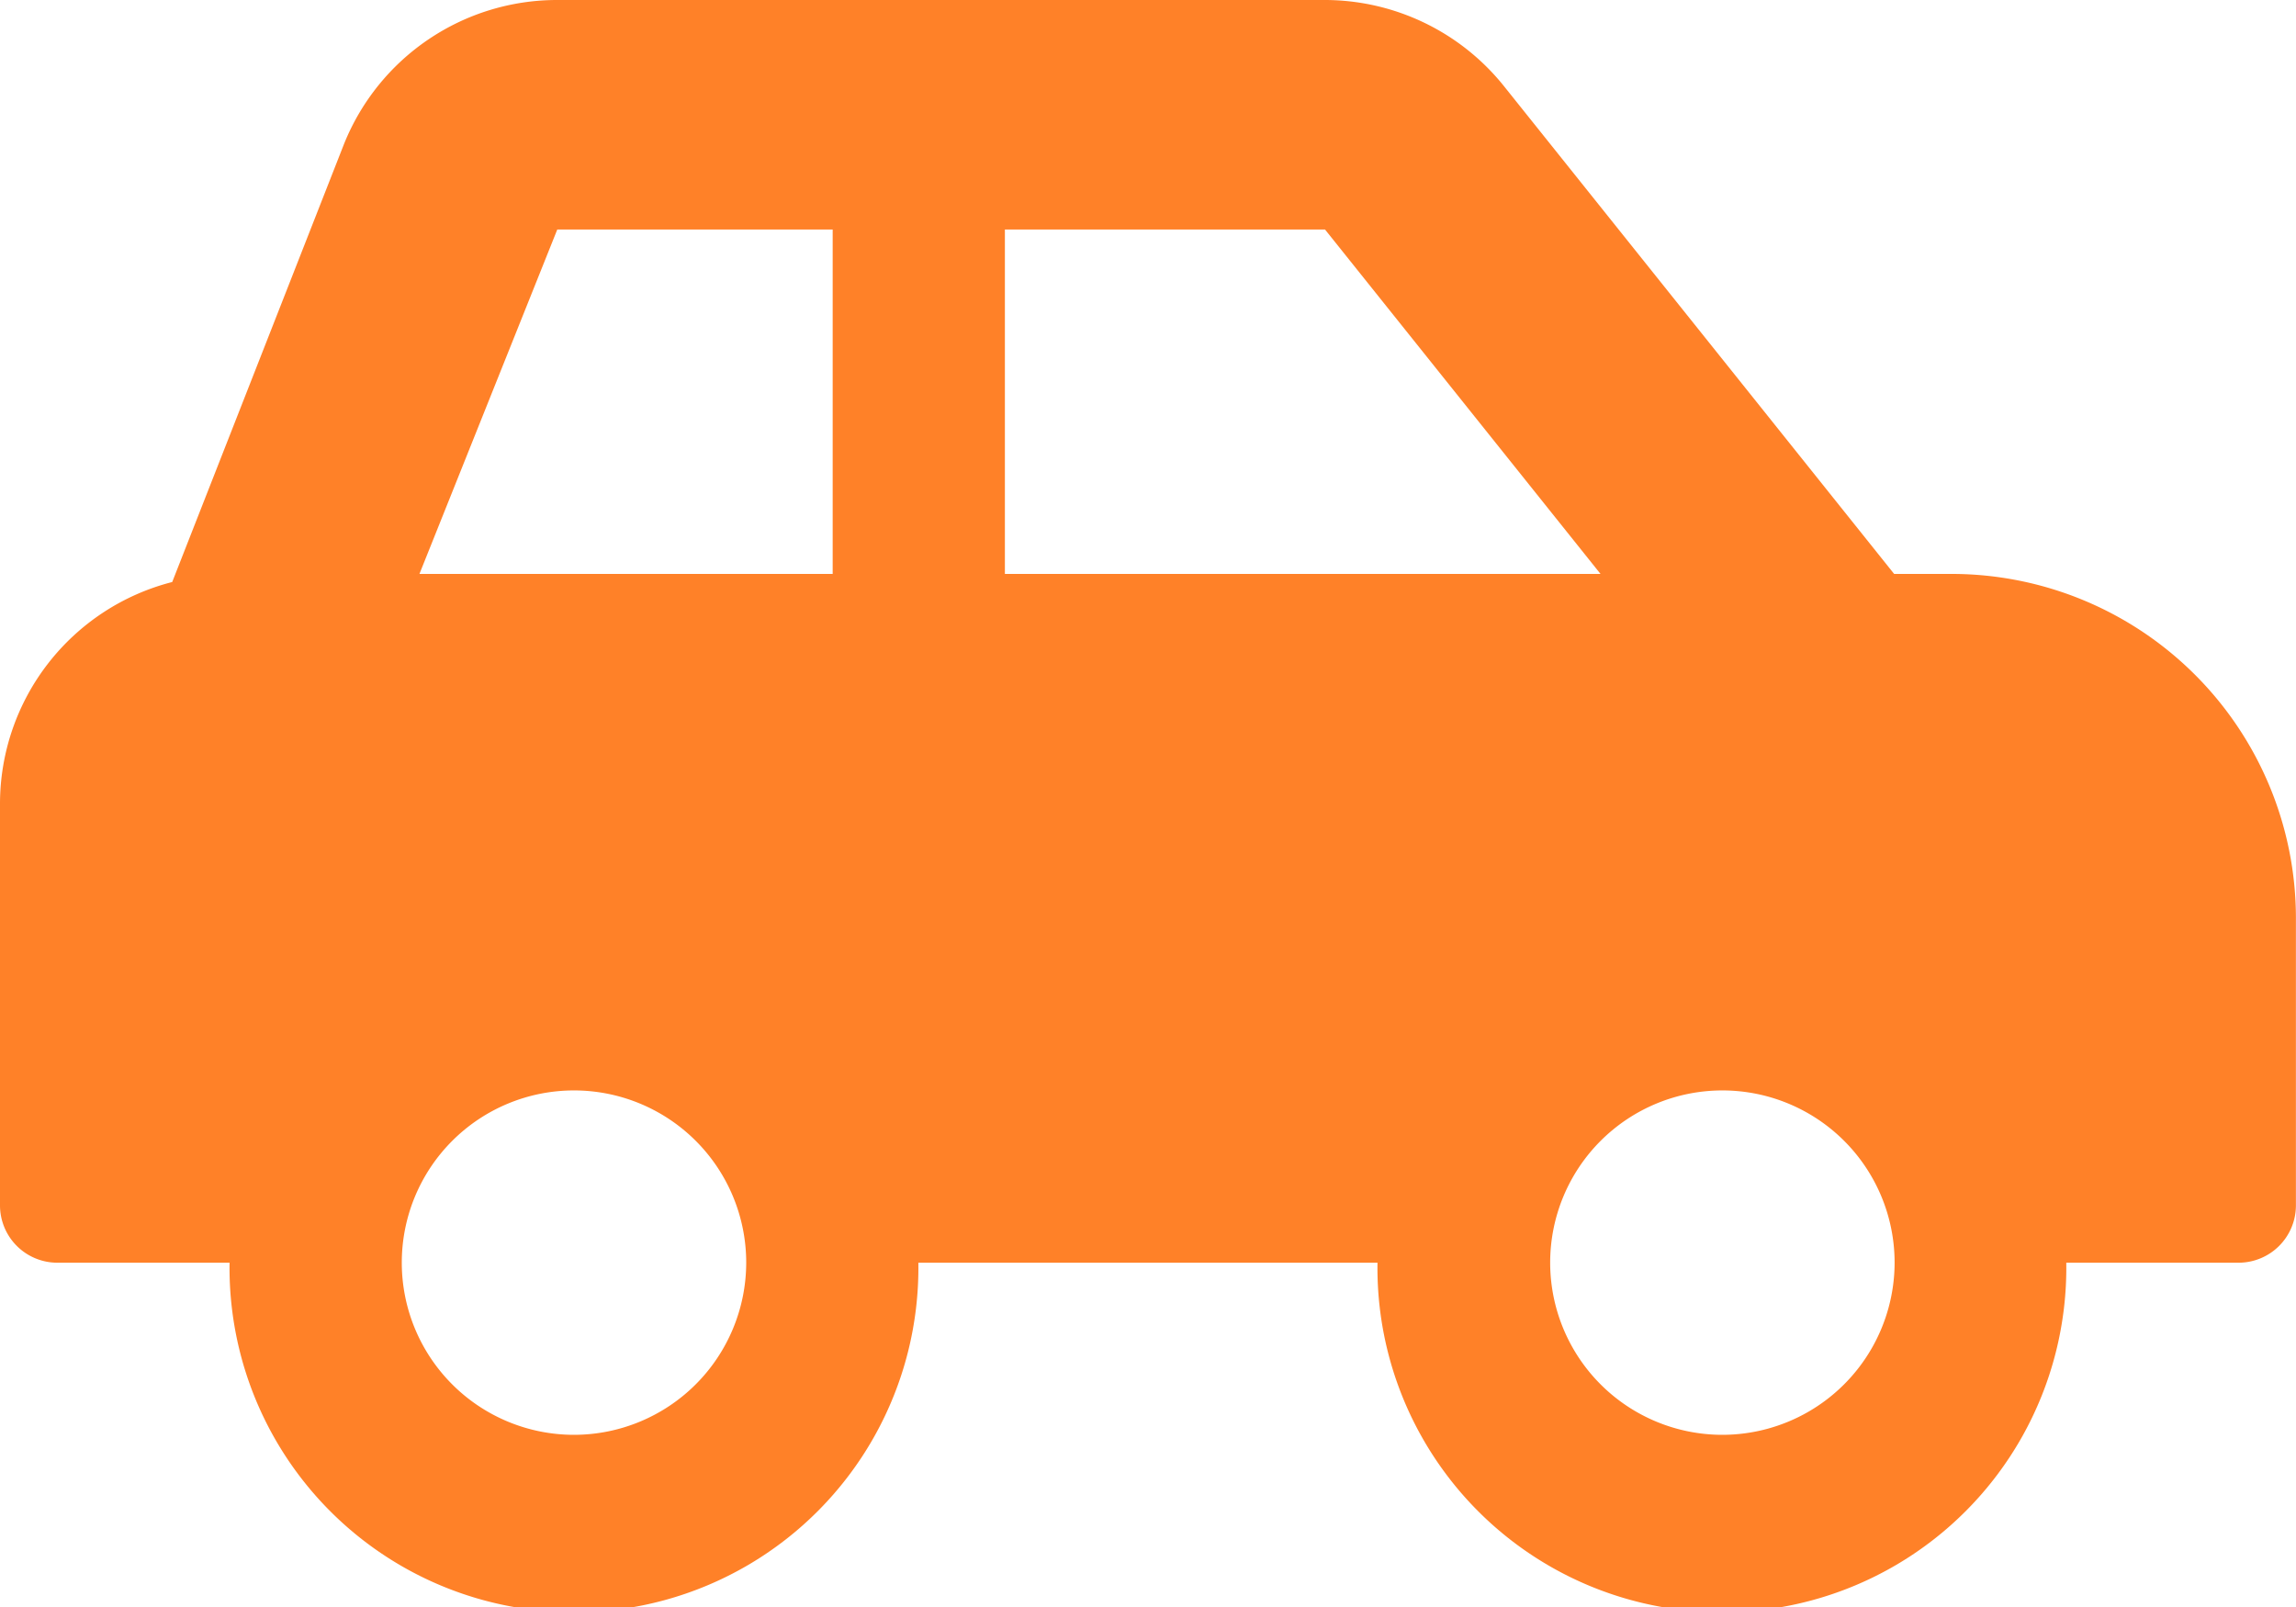 <svg xmlns="http://www.w3.org/2000/svg" width="29.504" height="20.653" viewBox="0 0 29.504 20.653"><path d="M25.078,9.626H24.34L19.326,3.357a2.952,2.952,0,0,0-2.3-1.107H7.161A2.95,2.95,0,0,0,4.421,4.1L2.213,9.73A2.943,2.943,0,0,0,0,12.576V17.74a.737.737,0,0,0,.738.738H2.95a4.426,4.426,0,1,0,8.851,0h5.9a4.426,4.426,0,1,0,8.851,0h2.213a.737.737,0,0,0,.738-.738V14.052A4.426,4.426,0,0,0,25.078,9.626ZM7.376,20.69a2.213,2.213,0,1,1,2.213-2.213A2.215,2.215,0,0,1,7.376,20.69ZM10.7,9.626H5.39L7.161,5.2H10.7Zm2.213,0V5.2h4.114l3.54,4.426Zm9.22,11.064a2.213,2.213,0,1,1,2.213-2.213A2.215,2.215,0,0,1,22.128,20.69Z" transform="translate(0 -2.25)" fill="#ff8128"/></svg>